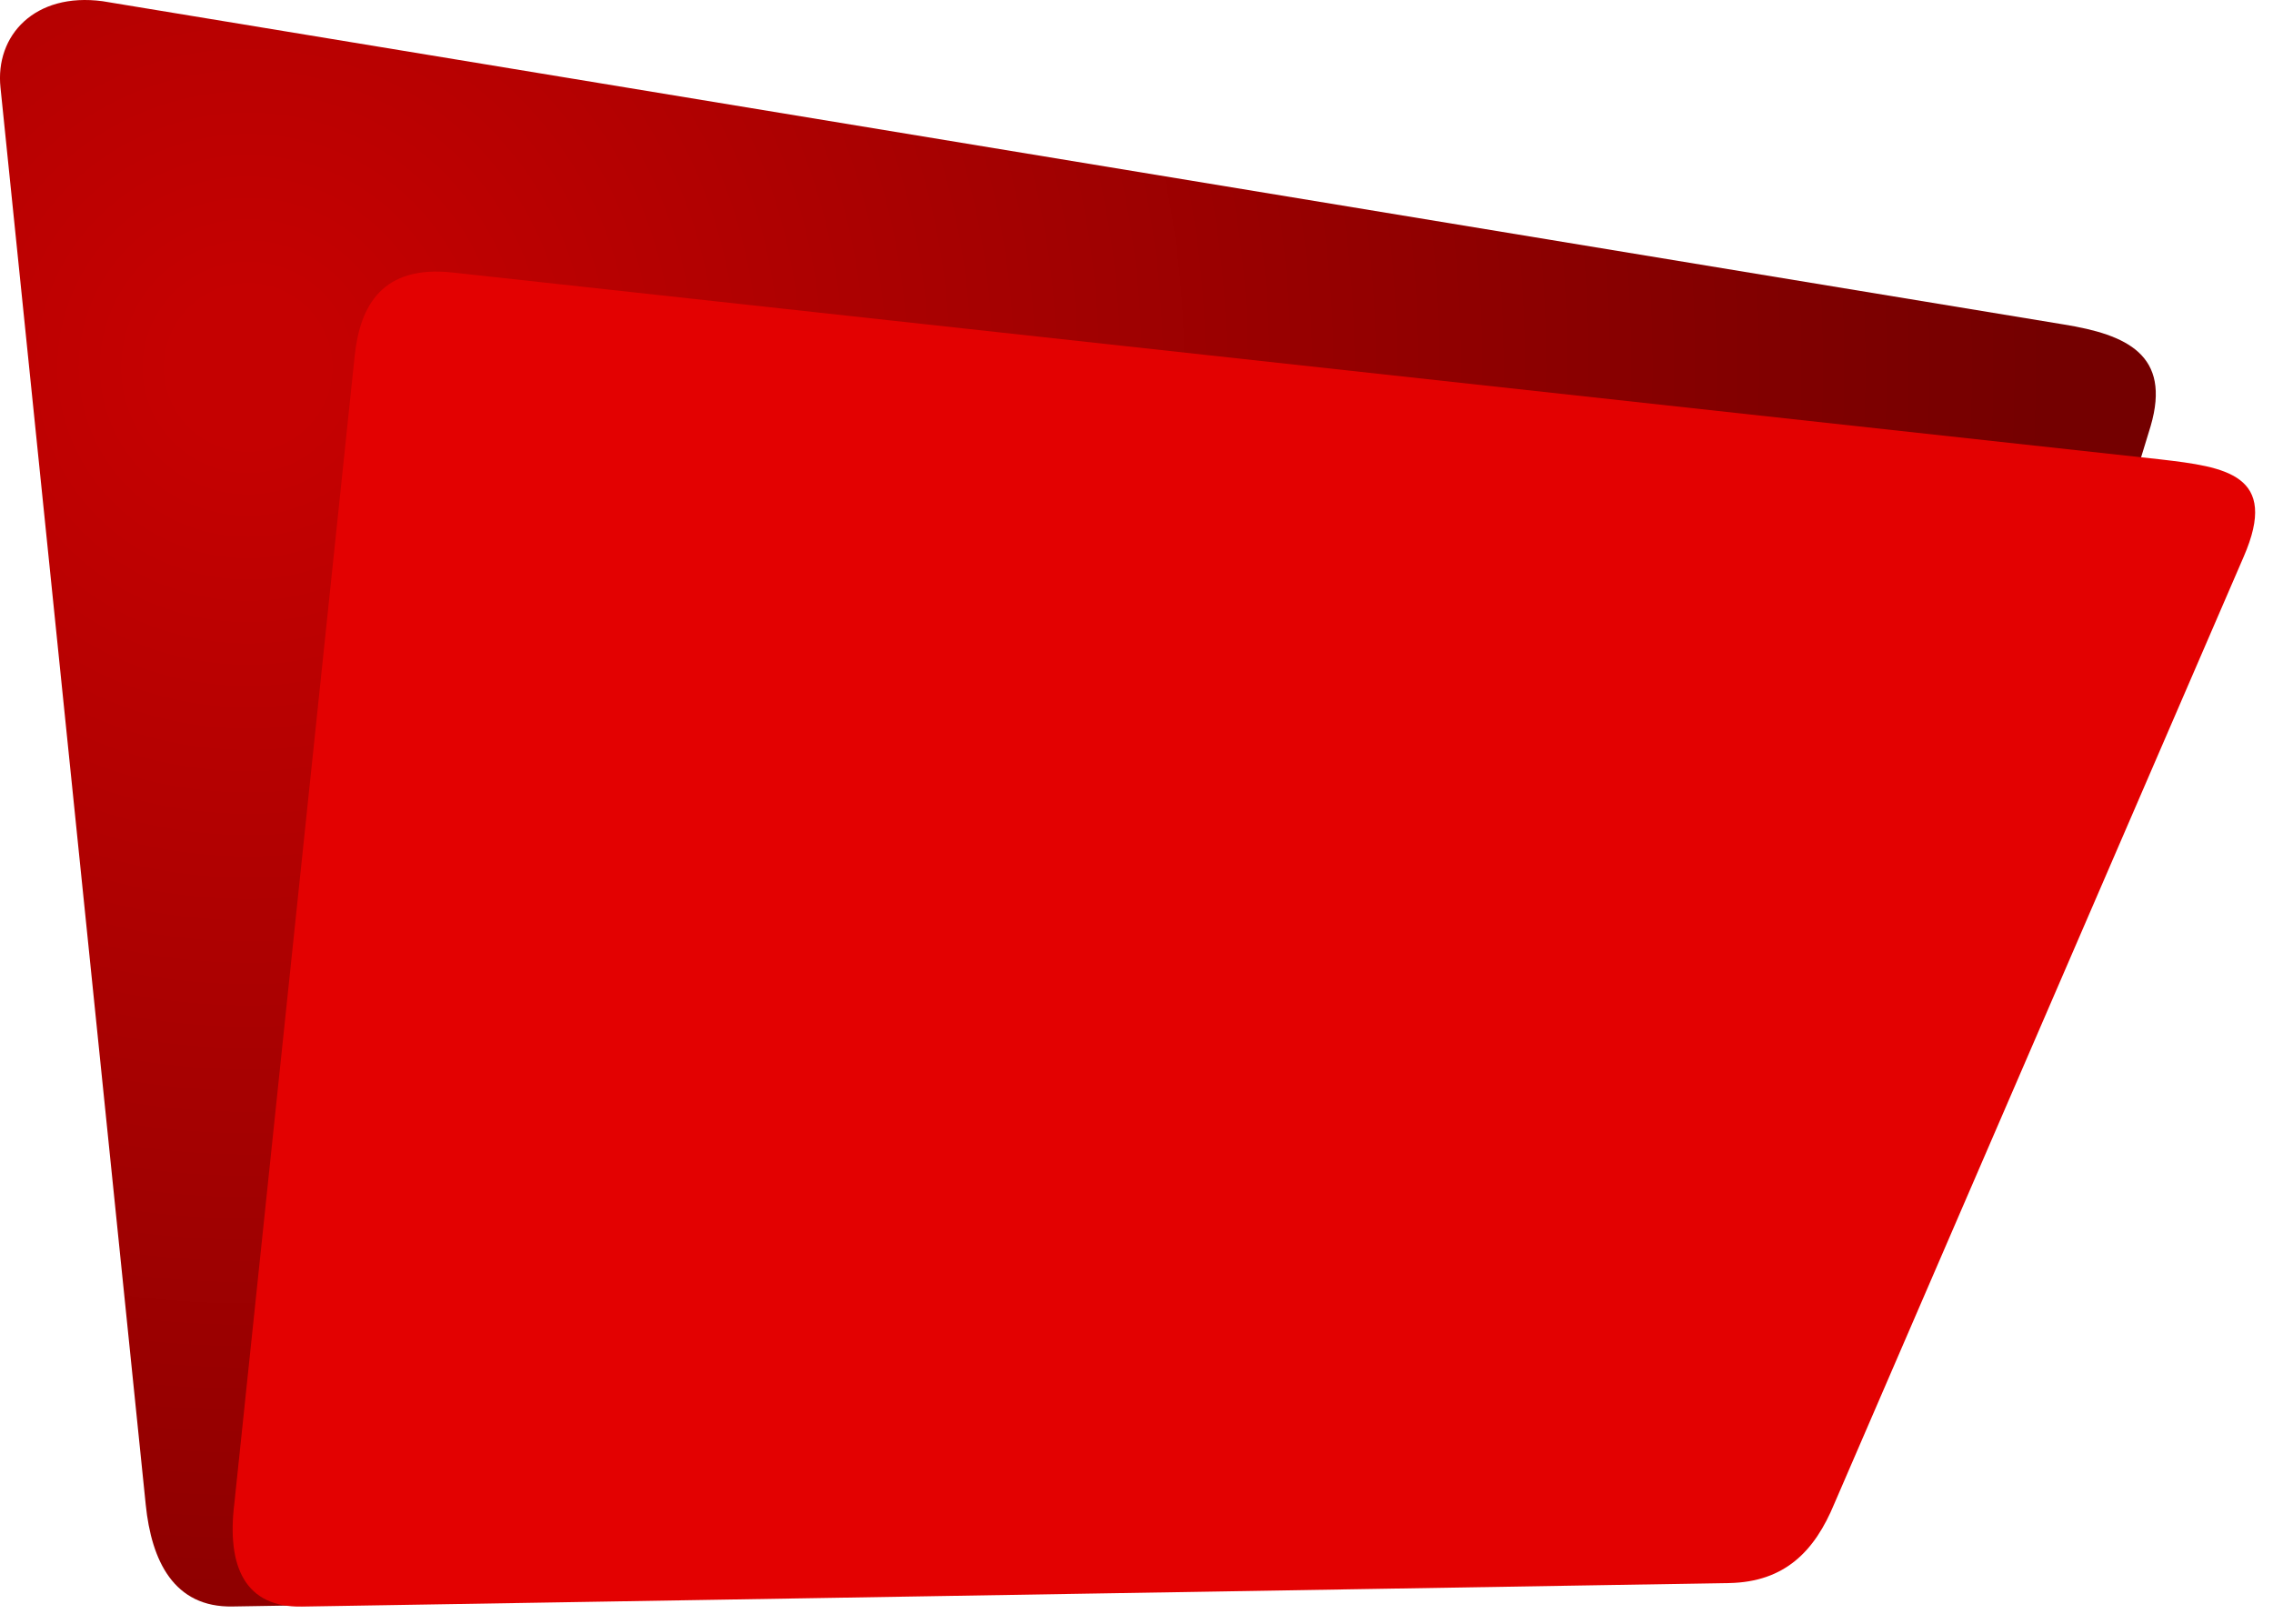 <svg width="49" height="35" viewBox="0 0 49 35" fill="none" xmlns="http://www.w3.org/2000/svg">
<path d="M39.308 32.232C38.964 33.349 38.359 34.074 37.109 34.099L5.014 34.628C3.747 34.653 3.265 33.642 3.142 32.436L0.011 1.892C-0.111 0.76 0.755 -0.169 2.211 0.026L44.49 6.994C45.847 7.214 46.812 7.646 46.362 9.186L39.308 32.232Z" fill="url(#paint0_radial_16414_40356)"/>
<path d="M39.543 32.413C39.12 33.436 38.477 34.099 37.278 34.123L6.511 34.63C5.296 34.654 4.88 33.787 5.053 32.397L7.647 7.662C7.764 6.576 8.25 5.71 9.755 5.874L46.572 9.902C47.975 10.066 49.143 10.223 48.367 12.003L39.543 32.413Z" fill="#E30101"/>
<defs>
<radialGradient id="paint0_radial_16414_40356" cx="0" cy="0" r="1" gradientUnits="userSpaceOnUse" gradientTransform="translate(5.061 8.046) rotate(4.563) scale(39.162 39.042)">
<stop offset="0.041" stop-color="#C50101"/>
<stop offset="1" stop-color="#740000"/>
</radialGradient>
</defs>
</svg>
